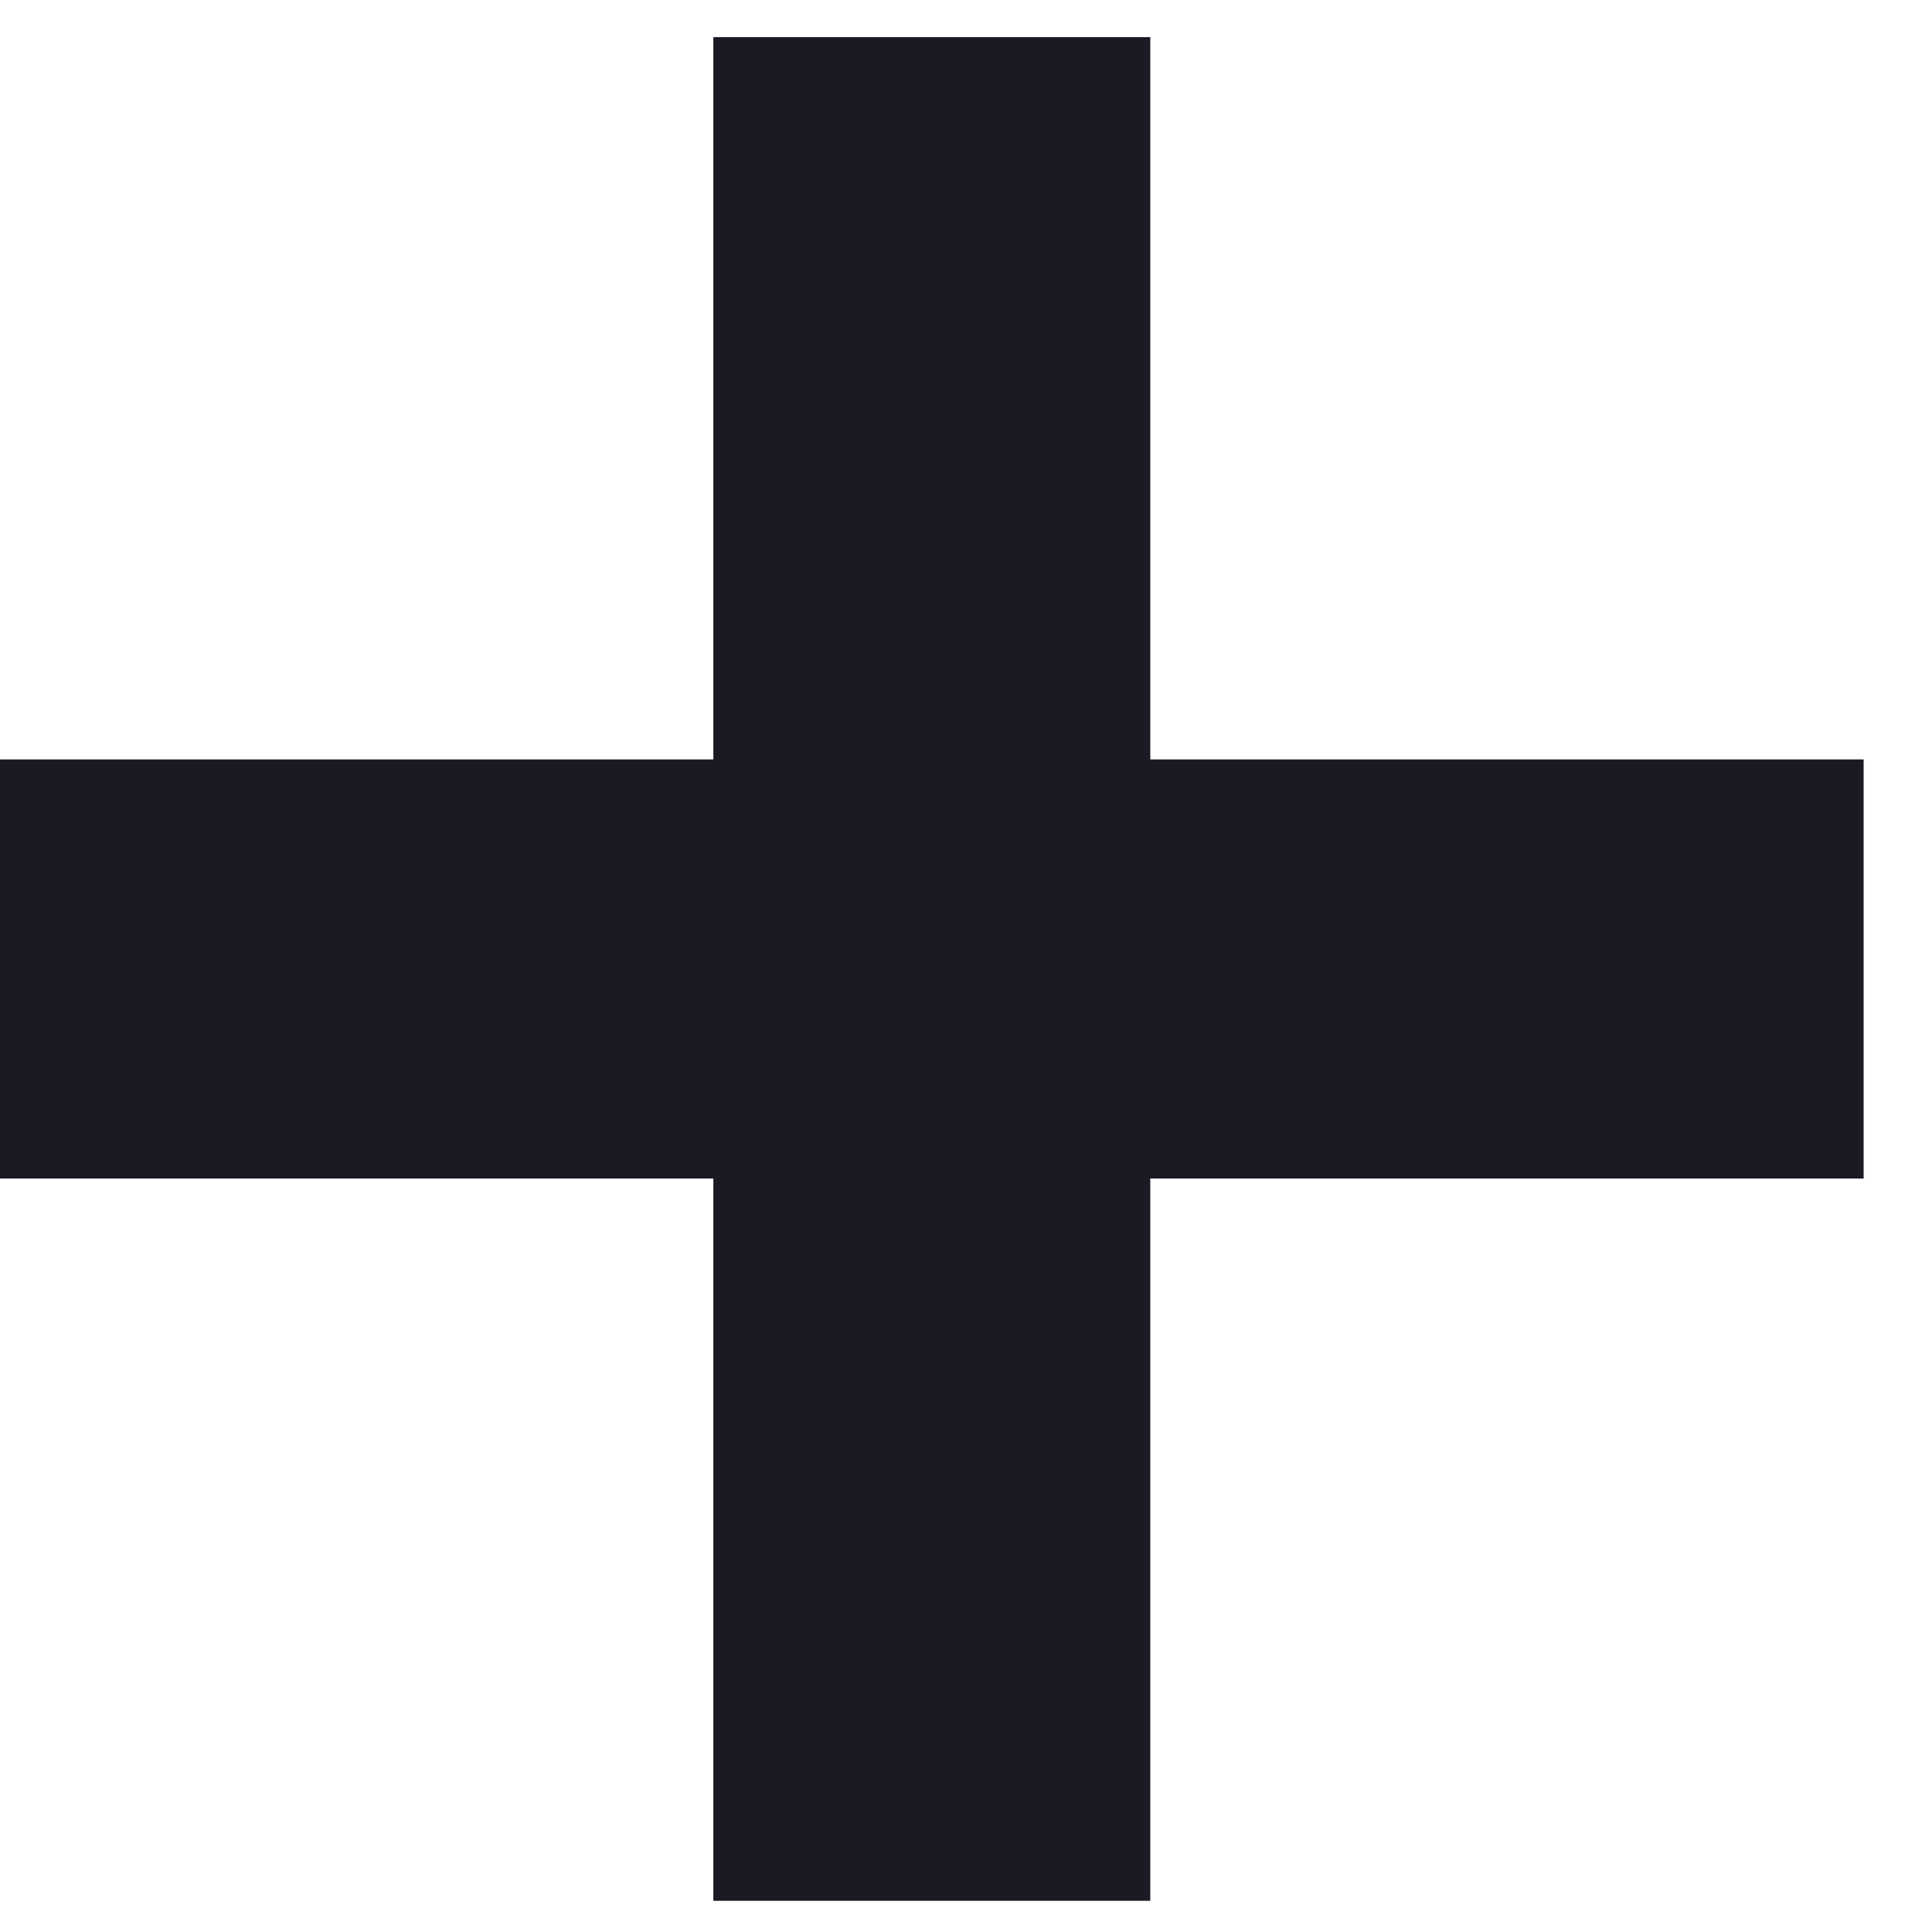 <svg width="26" height="26" viewBox="0 0 26 26" fill="none" xmlns="http://www.w3.org/2000/svg">
<path d="M9.6 25.58V15.86H0V10.22H9.6V0.5H15.48V10.22H25.08V15.86H15.48V25.58H9.6Z" fill="#191A23"/>
</svg>

